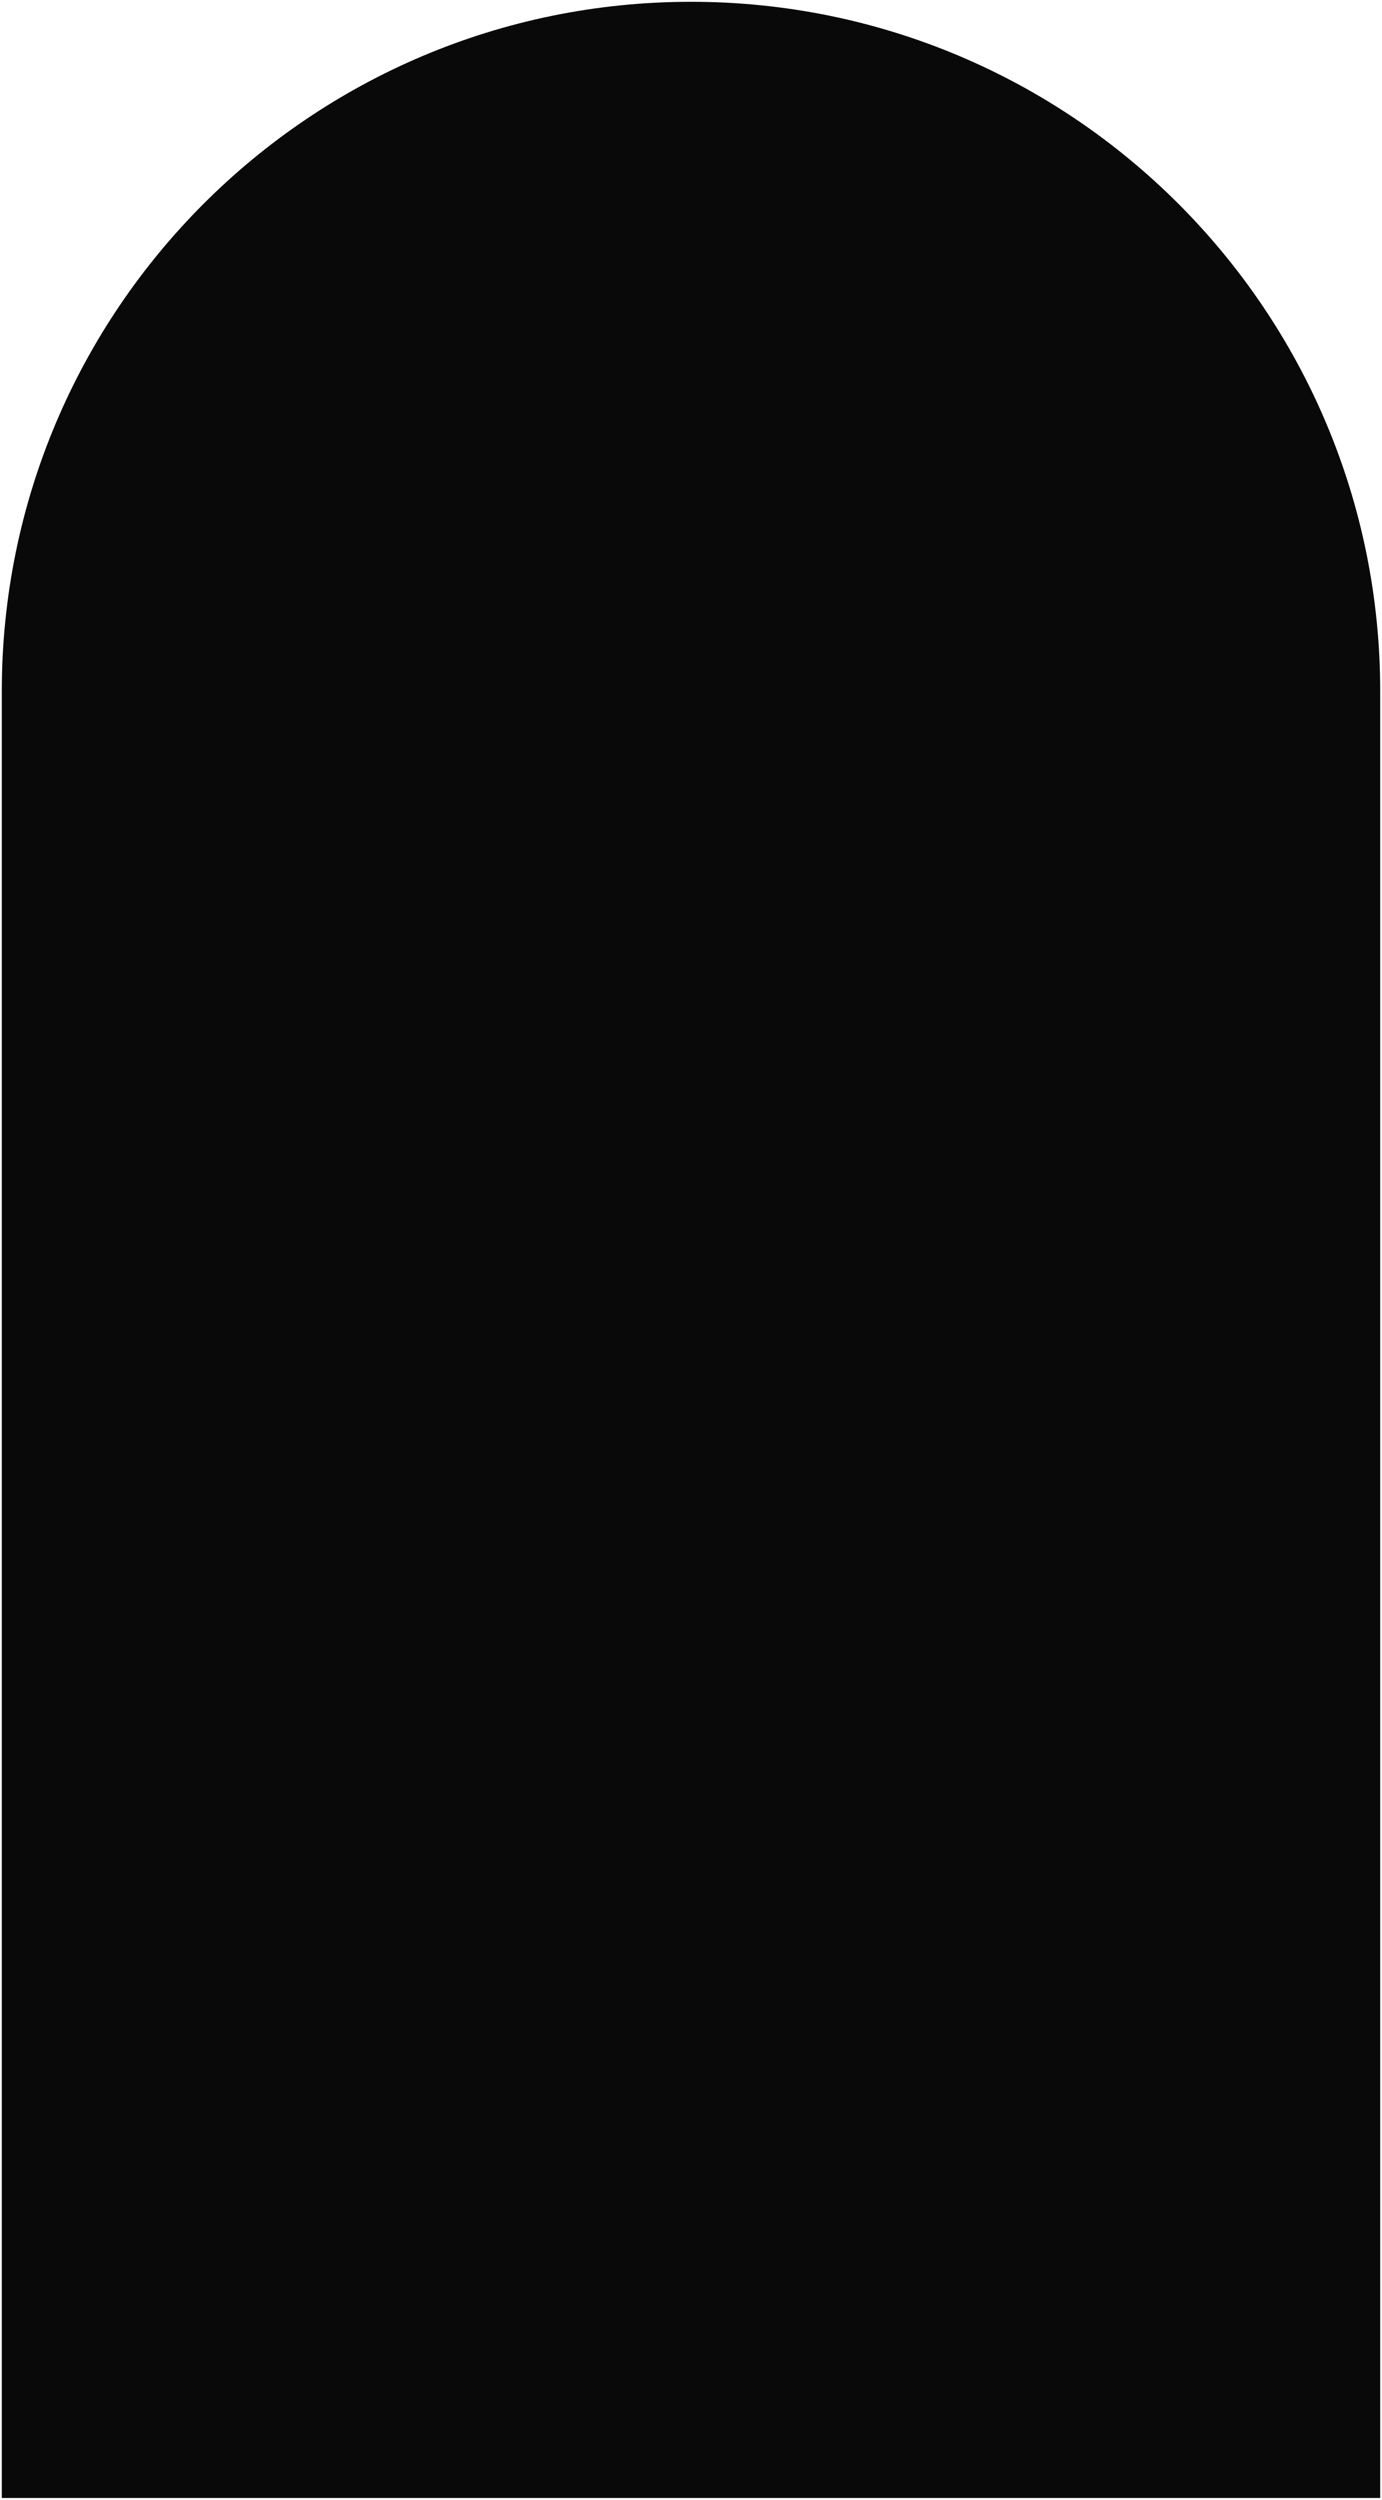 <?xml version="1.0" encoding="UTF-8"?> <svg xmlns="http://www.w3.org/2000/svg" width="386" height="698" viewBox="0 0 386 698" fill="none"><path d="M0.5 193C0.5 86.685 86.685 0.5 193 0.5V0.5C299.315 0.5 385.5 86.685 385.5 193V697.49H0.5L0.5 193Z" fill="#090909"></path></svg> 